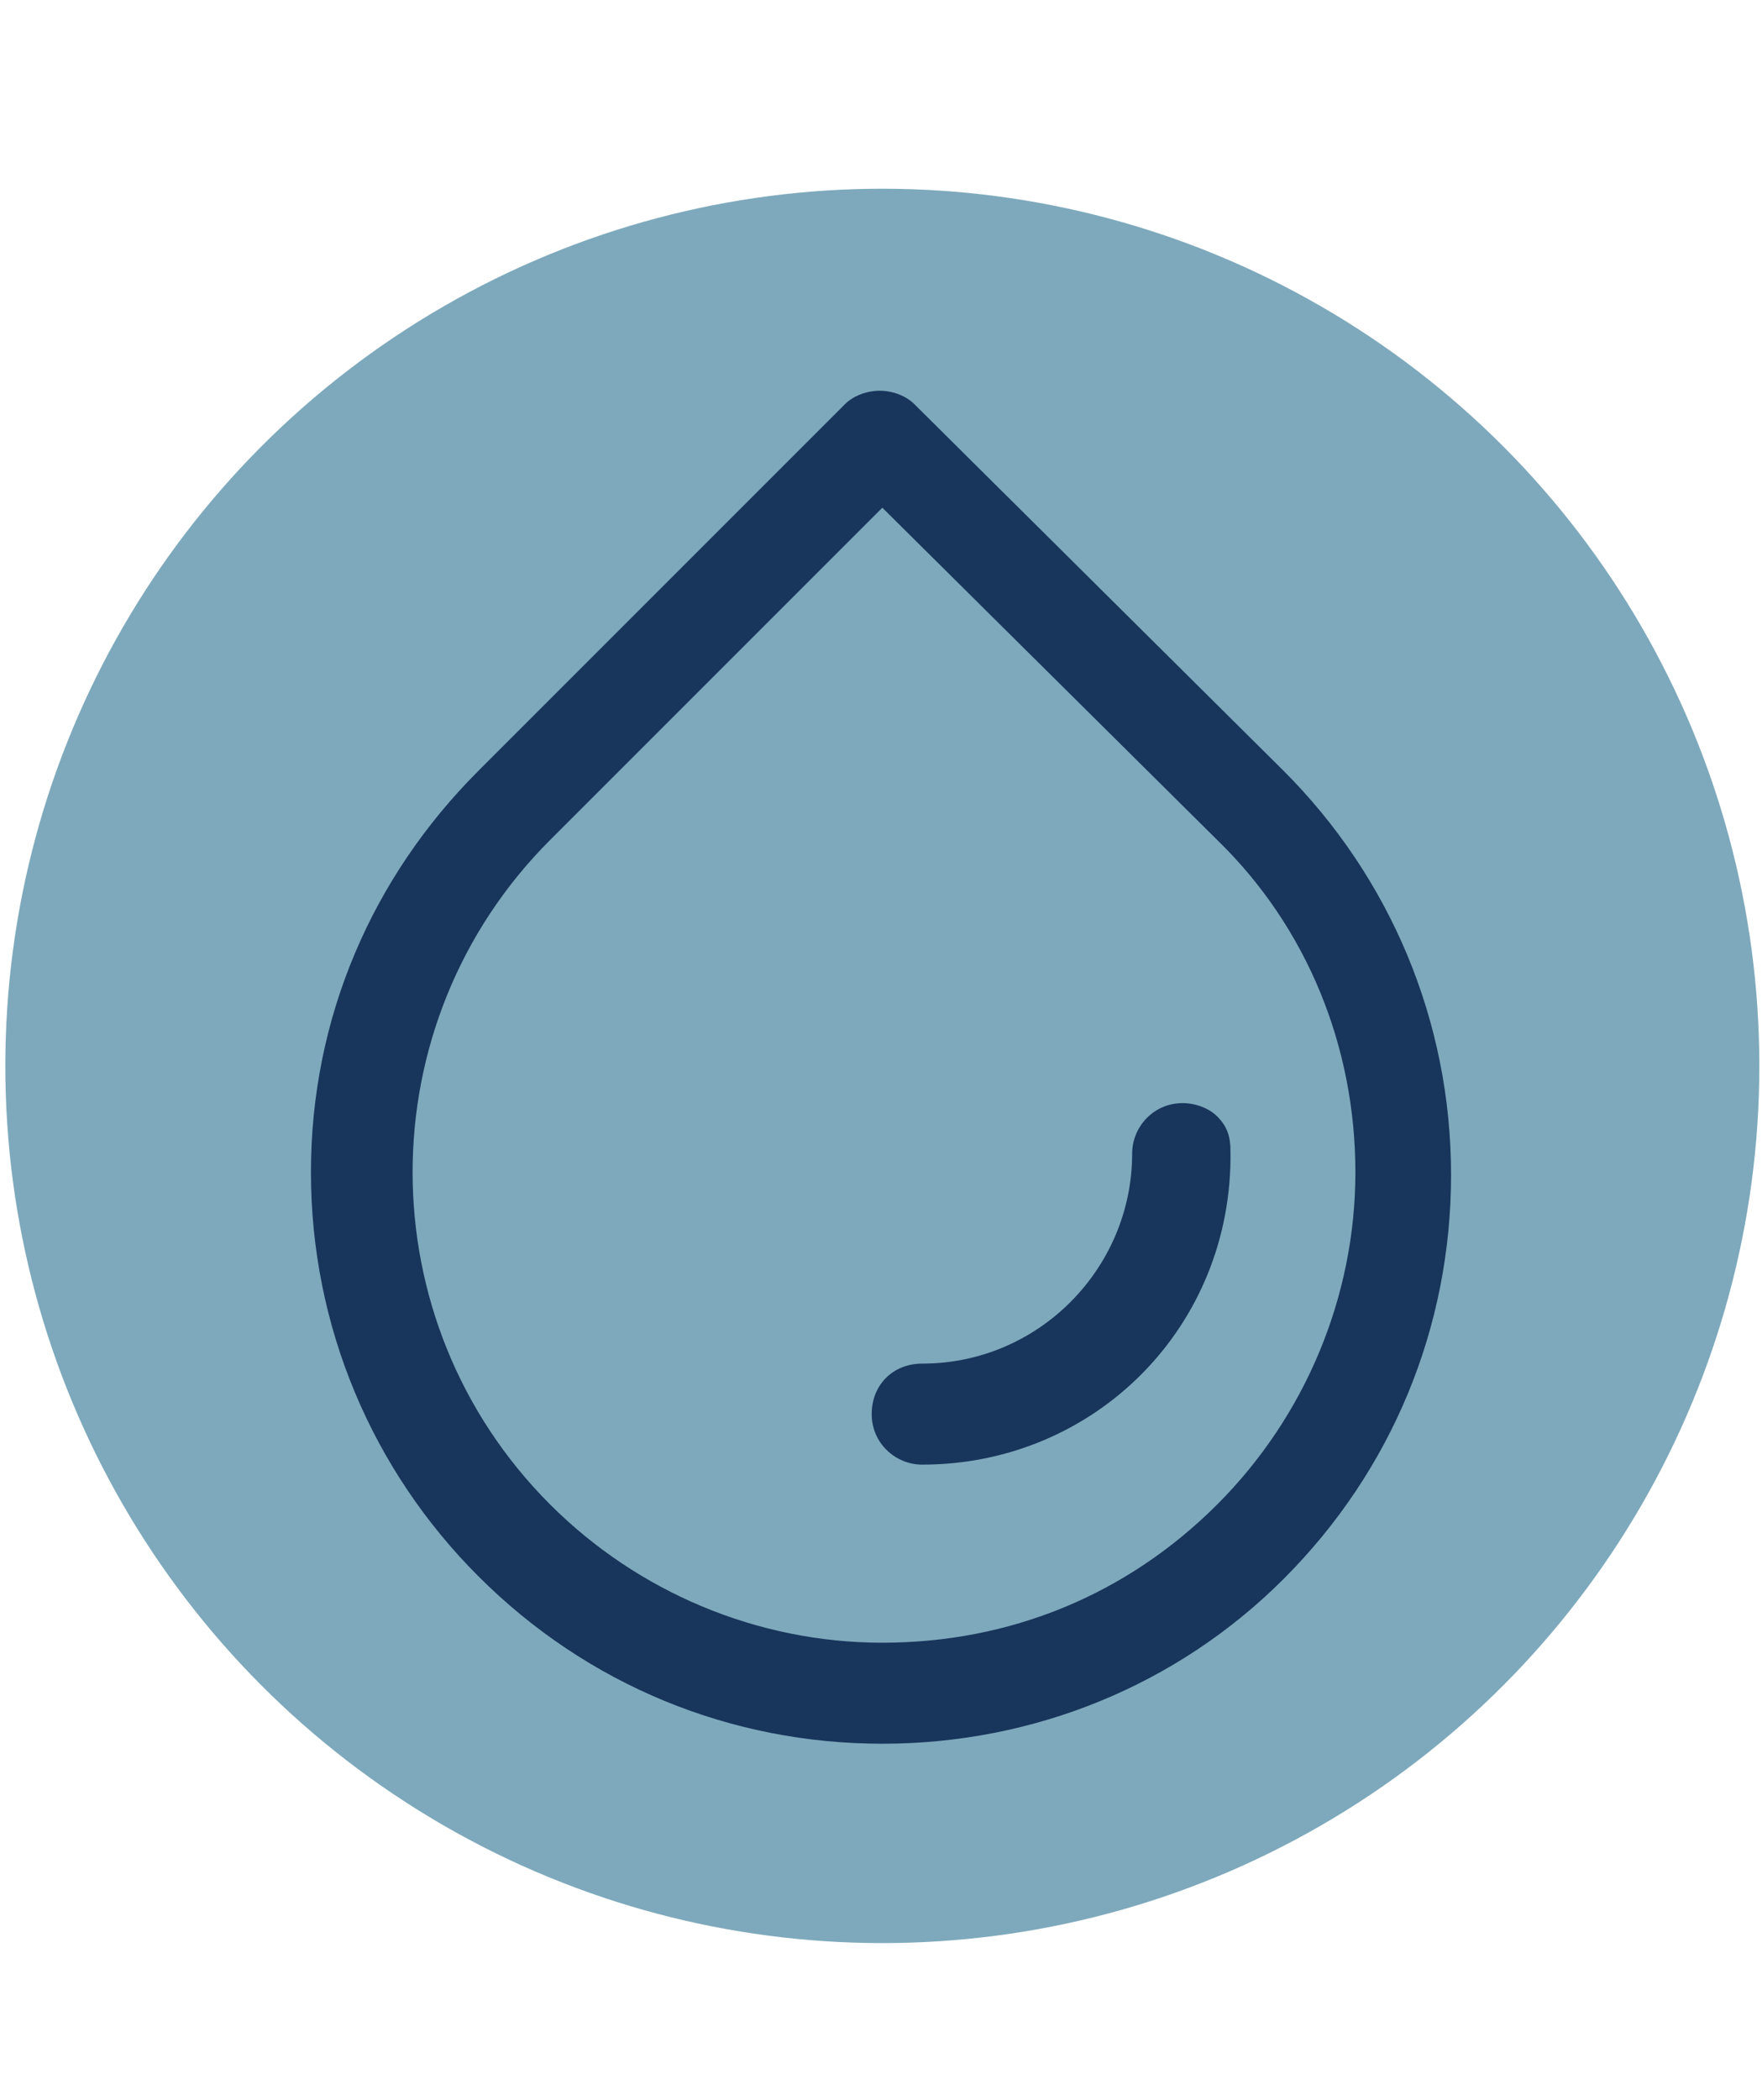 <?xml version="1.0" encoding="UTF-8"?> <!-- Generator: Adobe Illustrator 23.0.3, SVG Export Plug-In . SVG Version: 6.00 Build 0) --> <svg xmlns="http://www.w3.org/2000/svg" xmlns:xlink="http://www.w3.org/1999/xlink" id="Слой_1" x="0px" y="0px" viewBox="0 0 66.3 79" style="enable-background:new 0 0 66.3 79;" xml:space="preserve"> <style type="text/css"> .st0{fill:#7EA9BC;} .st1{fill:#18355B;} </style> <circle class="st0" cx="33.2" cy="40.1" r="33"></circle> <path class="st1" d="M33.2,65.6c-5.7,0-11.1-2.2-15.2-6.3c-4-4-6.3-9.4-6.3-15.2S14,33,18,29l13.8-13.8c0.3-0.3,0.8-0.5,1.3-0.5 c0.5,0,1,0.2,1.3,0.5L48.3,29c4,4,6.3,9.4,6.3,15.2c0,5.7-2.2,11.1-6.3,15.2C44.3,63.4,38.9,65.6,33.2,65.6z M20.7,31.6 c-6.9,6.9-6.9,18.1,0,25c3.3,3.3,7.8,5.2,12.5,5.2c4.8,0,9.2-1.8,12.6-5.2c3.3-3.3,5.2-7.8,5.2-12.5c0-4.7-1.8-9.2-5.2-12.5 L33.2,19.1L20.7,31.6z"></path> <path class="st1" d="M34.7,55.1c-1,0-1.9-0.8-1.9-1.9s0.8-1.9,1.9-1.9c4.4,0,7.9-3.6,7.9-7.9c0-1,0.8-1.9,1.9-1.9 c0.5,0,1,0.2,1.3,0.5c0.4,0.4,0.5,0.8,0.5,1.3C46.4,49.9,41.2,55.1,34.7,55.1z"></path> </svg> 